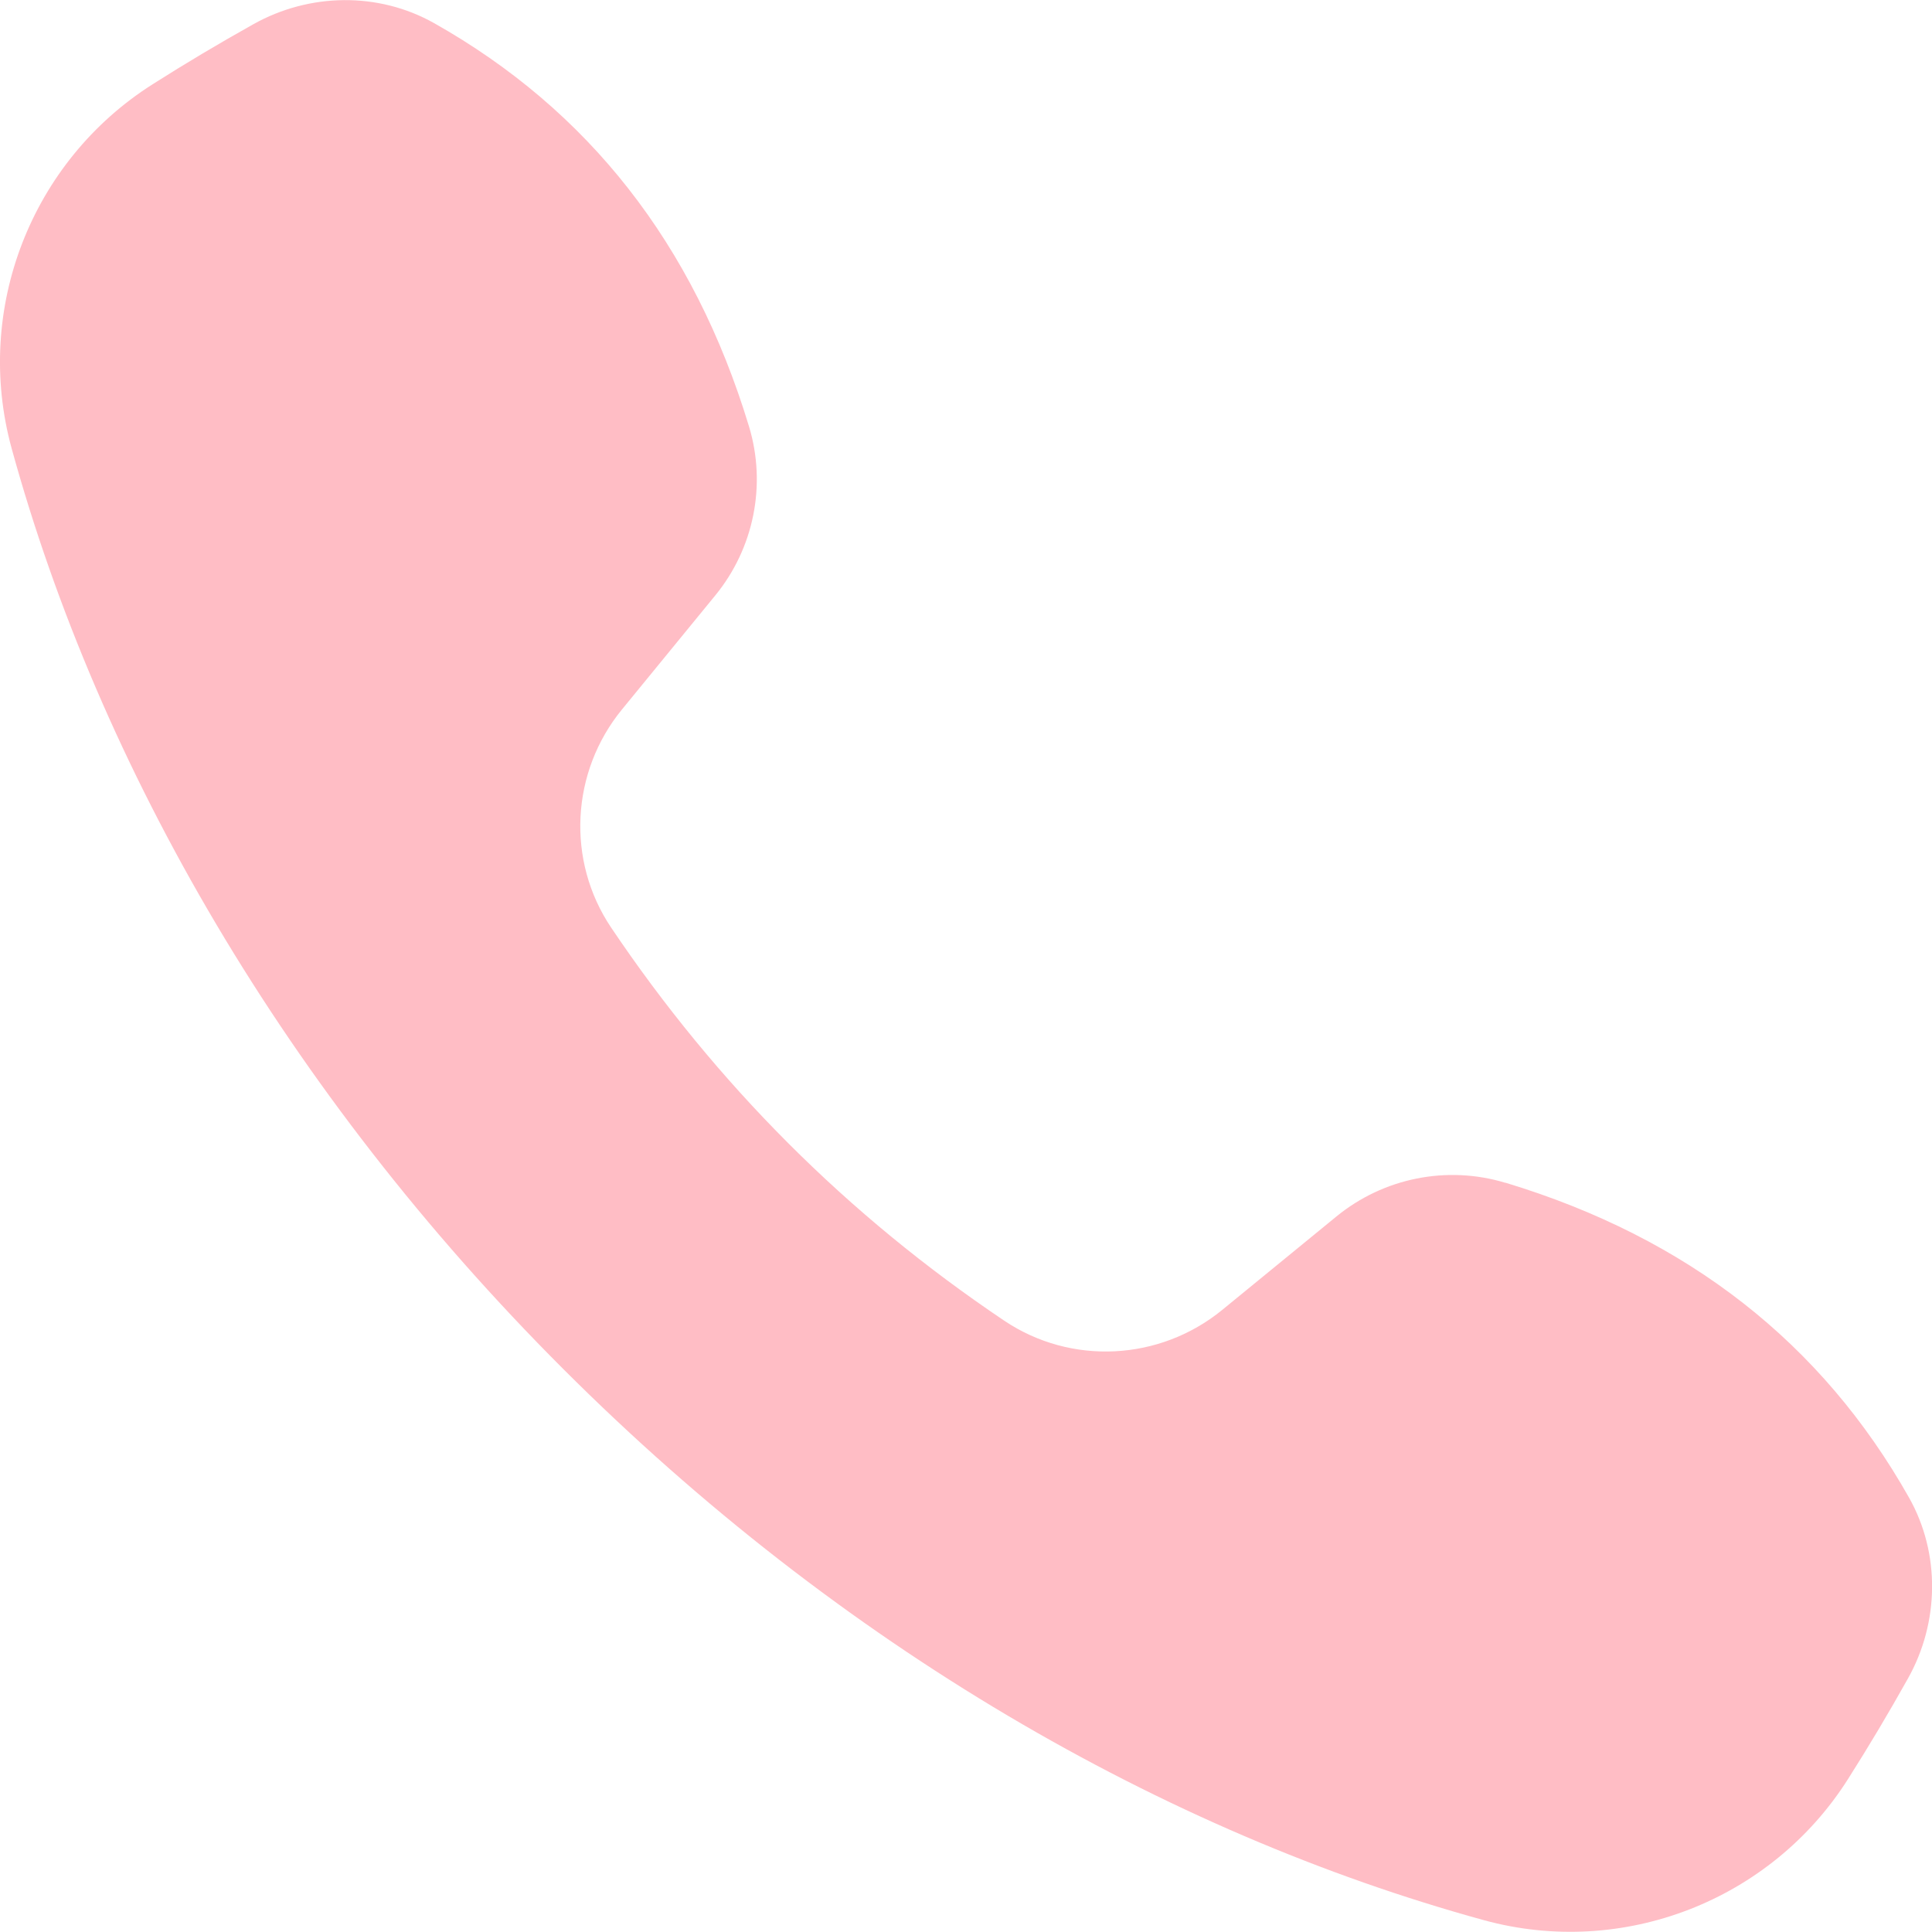 <?xml version="1.0" encoding="UTF-8"?>
<svg id="Vrstva_1" data-name="Vrstva 1" xmlns="http://www.w3.org/2000/svg" width="95" height="95" viewBox="0 0 95 95">
  <defs>
    <style>
      .cls-1 {
        fill: #ffbdc5;
      }
    </style>
  </defs>
  <path class="cls-1" d="m74.04,58.16c8.98,2.72,15.56,7.91,19.83,15.48,1.55,2.75,1.49,6.14-.05,8.89-.94,1.68-1.92,3.33-2.95,4.95-3.79,5.98-11.07,8.81-17.9,6.94-15.7-4.31-31.64-13.47-45.28-27.11S4.88,37.73.57,22.04C-1.3,15.21,1.53,7.93,7.51,4.14c1.62-1.03,3.27-2.01,4.95-2.95,2.75-1.54,6.14-1.6,8.89-.05,7.57,4.27,12.76,10.85,15.48,19.83.87,2.87.24,5.99-1.66,8.31l-4.59,5.61c-2.51,3.07-2.74,7.43-.53,10.72,5.18,7.7,11.62,14.15,19.33,19.33,3.29,2.21,7.65,1.98,10.72-.53l5.61-4.59c2.32-1.9,5.44-2.53,8.31-1.66Z"/>
</svg>